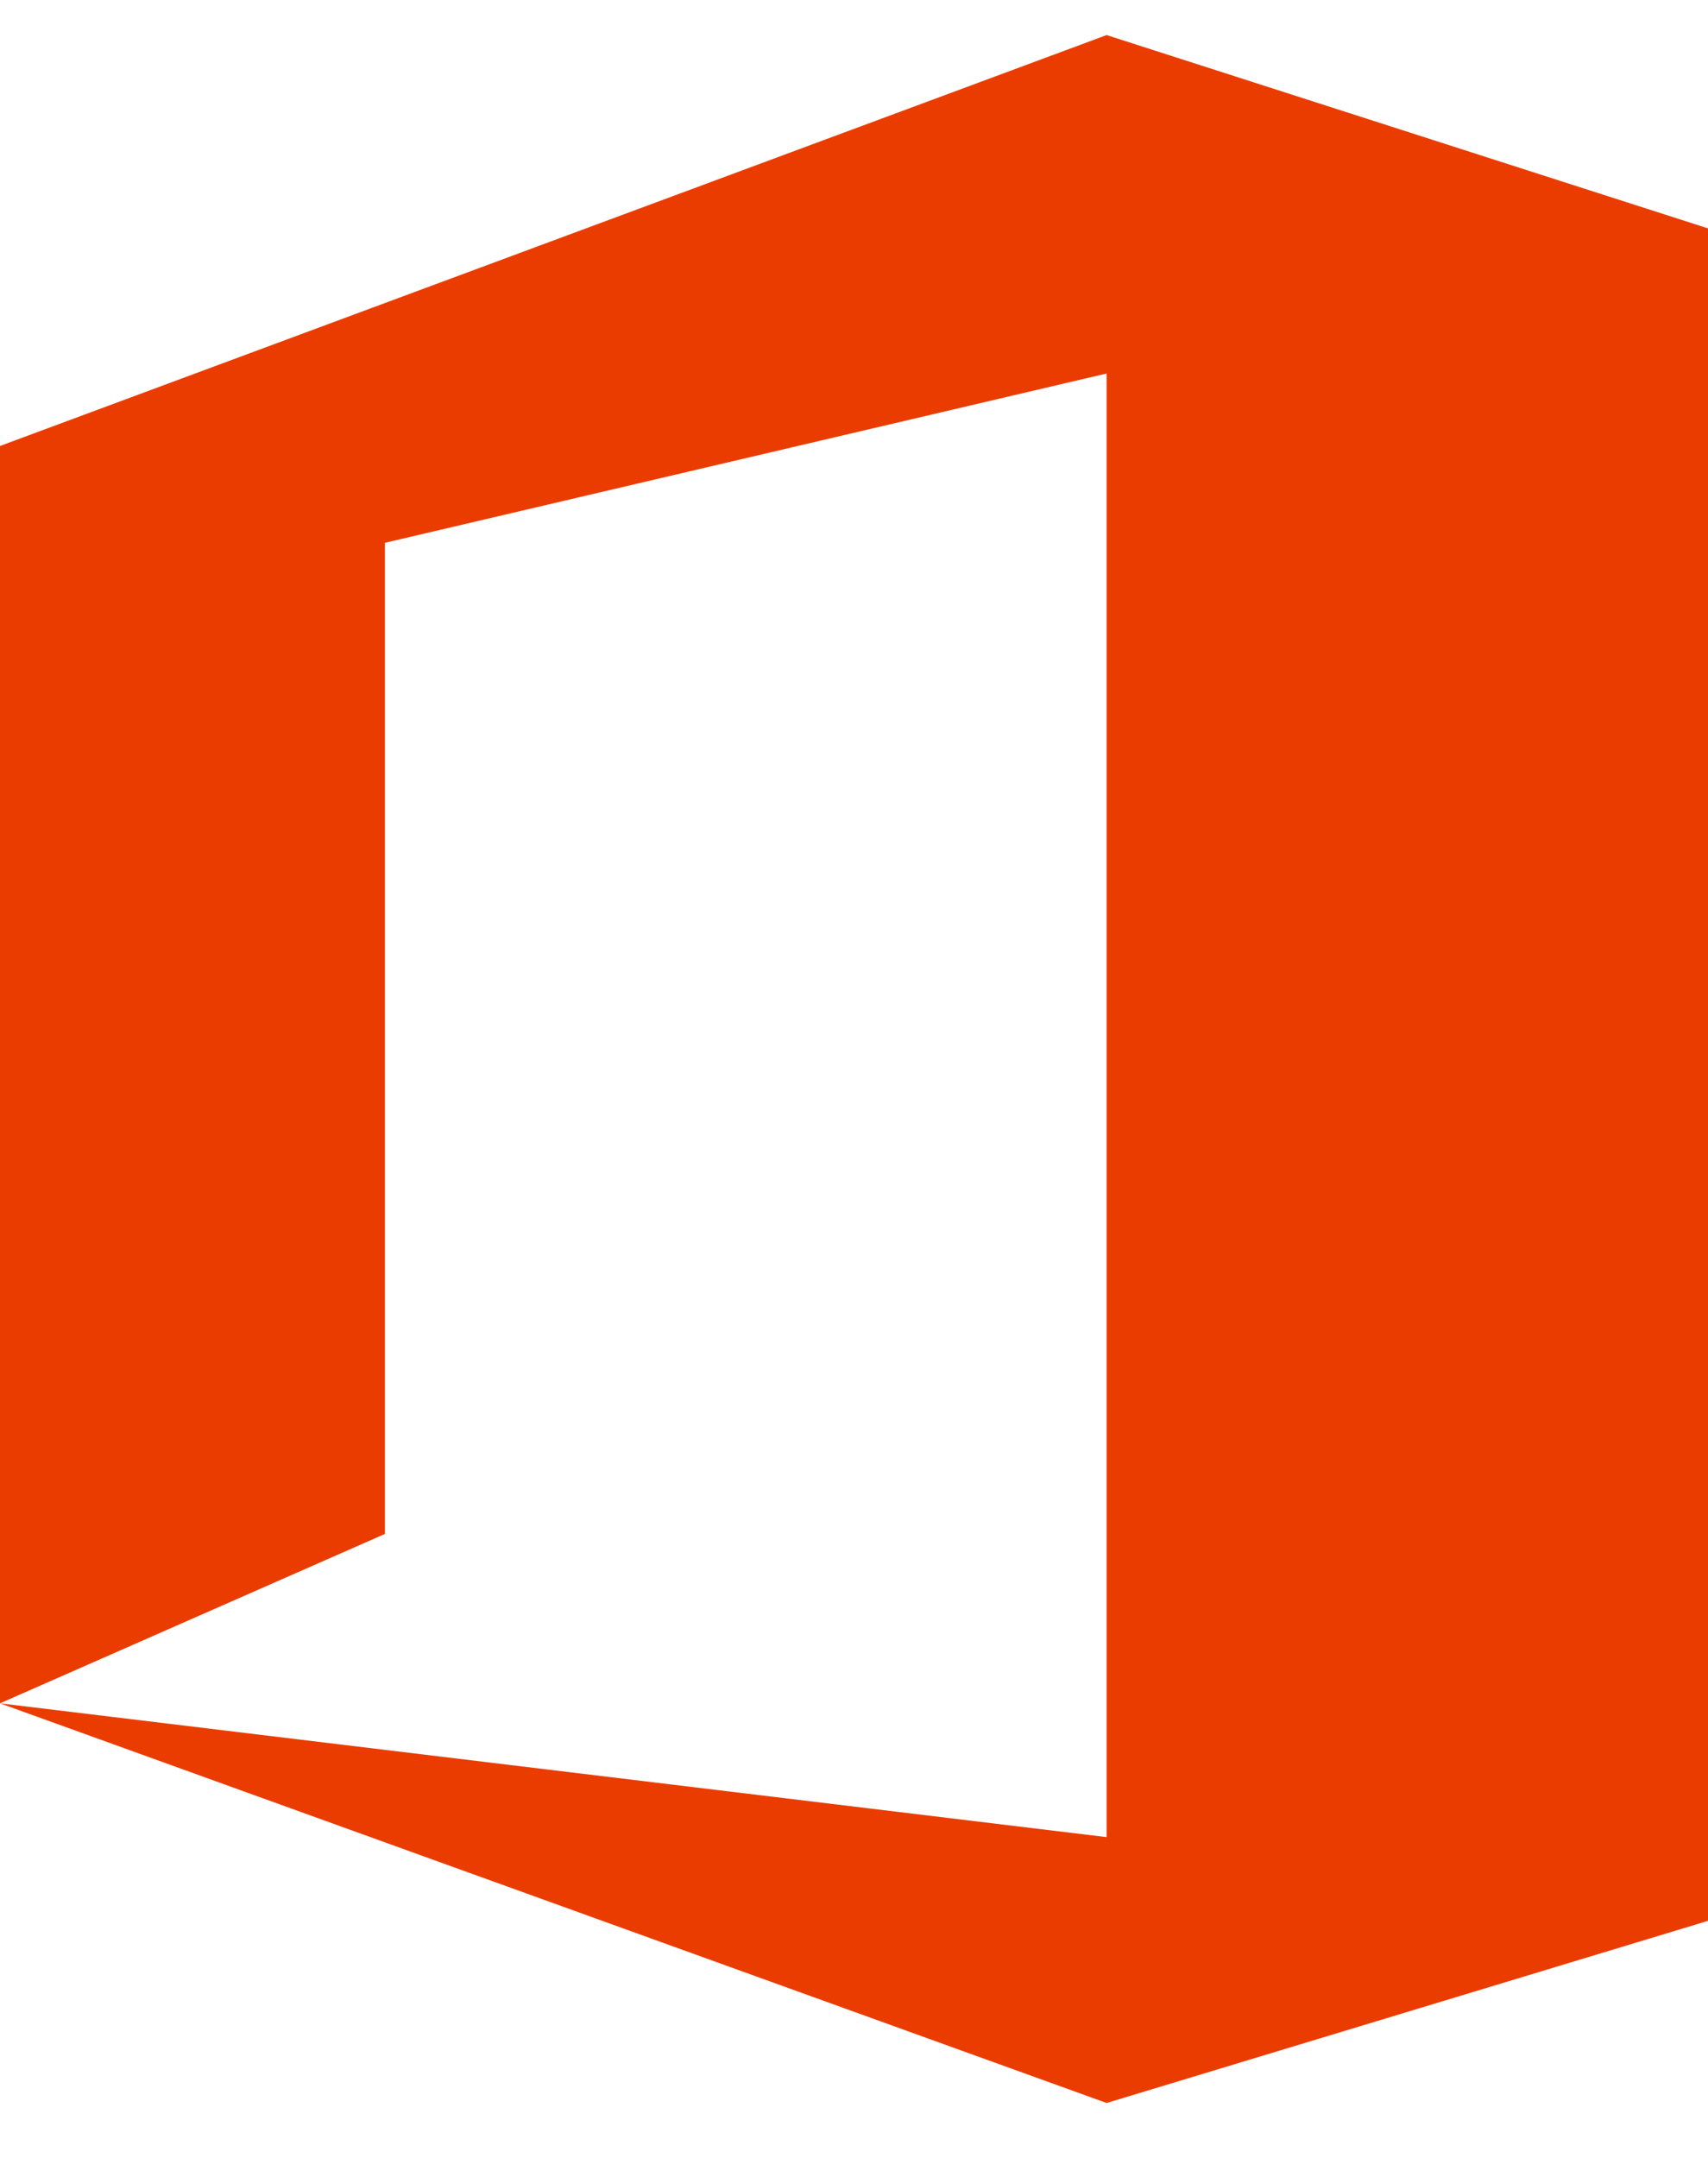 <svg width="19" height="24" xmlns="http://www.w3.org/2000/svg"><path d="M0 18.944V4.96L12.31.39 19 2.54v18.823l-6.69 2.026L0 18.944l12.31 1.488V4.154L4.282 6.037V17.06z" fill="#EB3C00" fill-rule="evenodd"/></svg>
